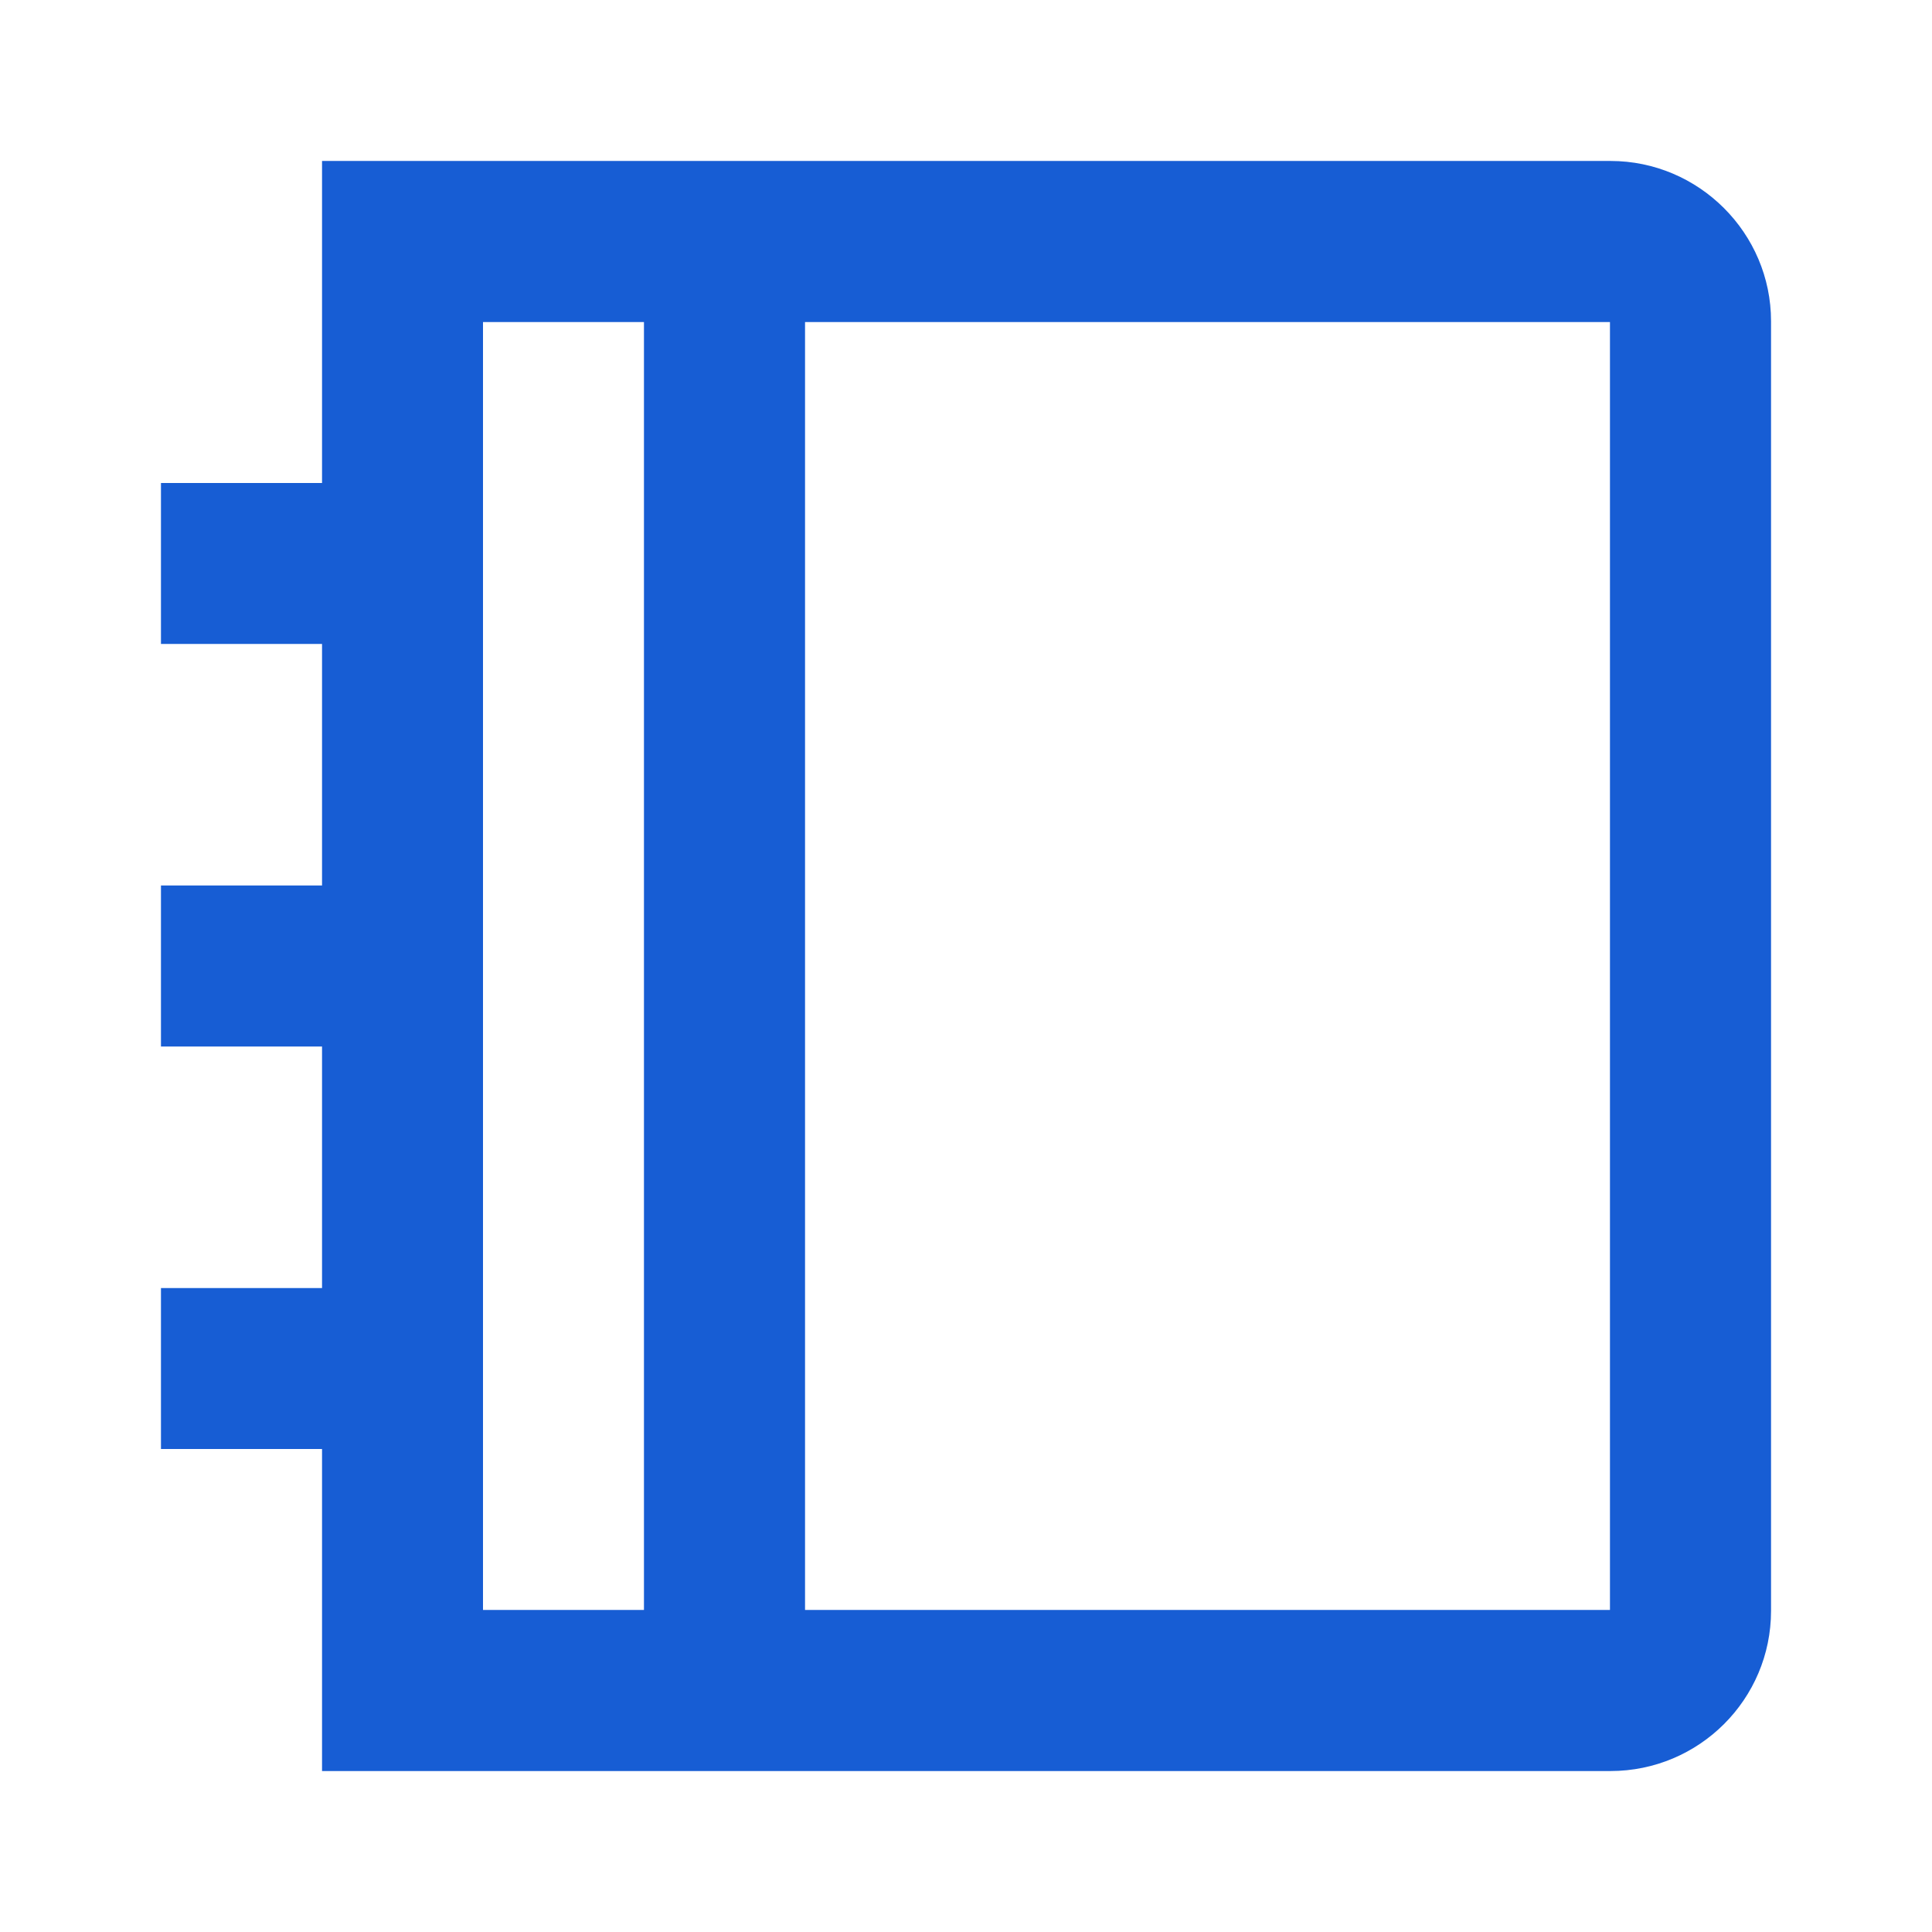 <svg width="24" height="24" viewBox="0 0 16 16" fill="none" xmlns="http://www.w3.org/2000/svg">
    <path d="M13.337 1.333C14.071 1.333 14.667 1.932 14.667 2.66V13.34C14.667 14.073 14.071 14.667 13.337 14.667H2.667V12H1.333V10.667H2.667V8.667H1.333V7.333H2.667V5.333H1.333V4H2.667V1.333H13.337ZM5.333 2.667H4V13.333H5.333V2.667ZM13.333 2.667H6.667V13.333H13.333V2.667Z" fill="#175DD4"/>
</svg>
